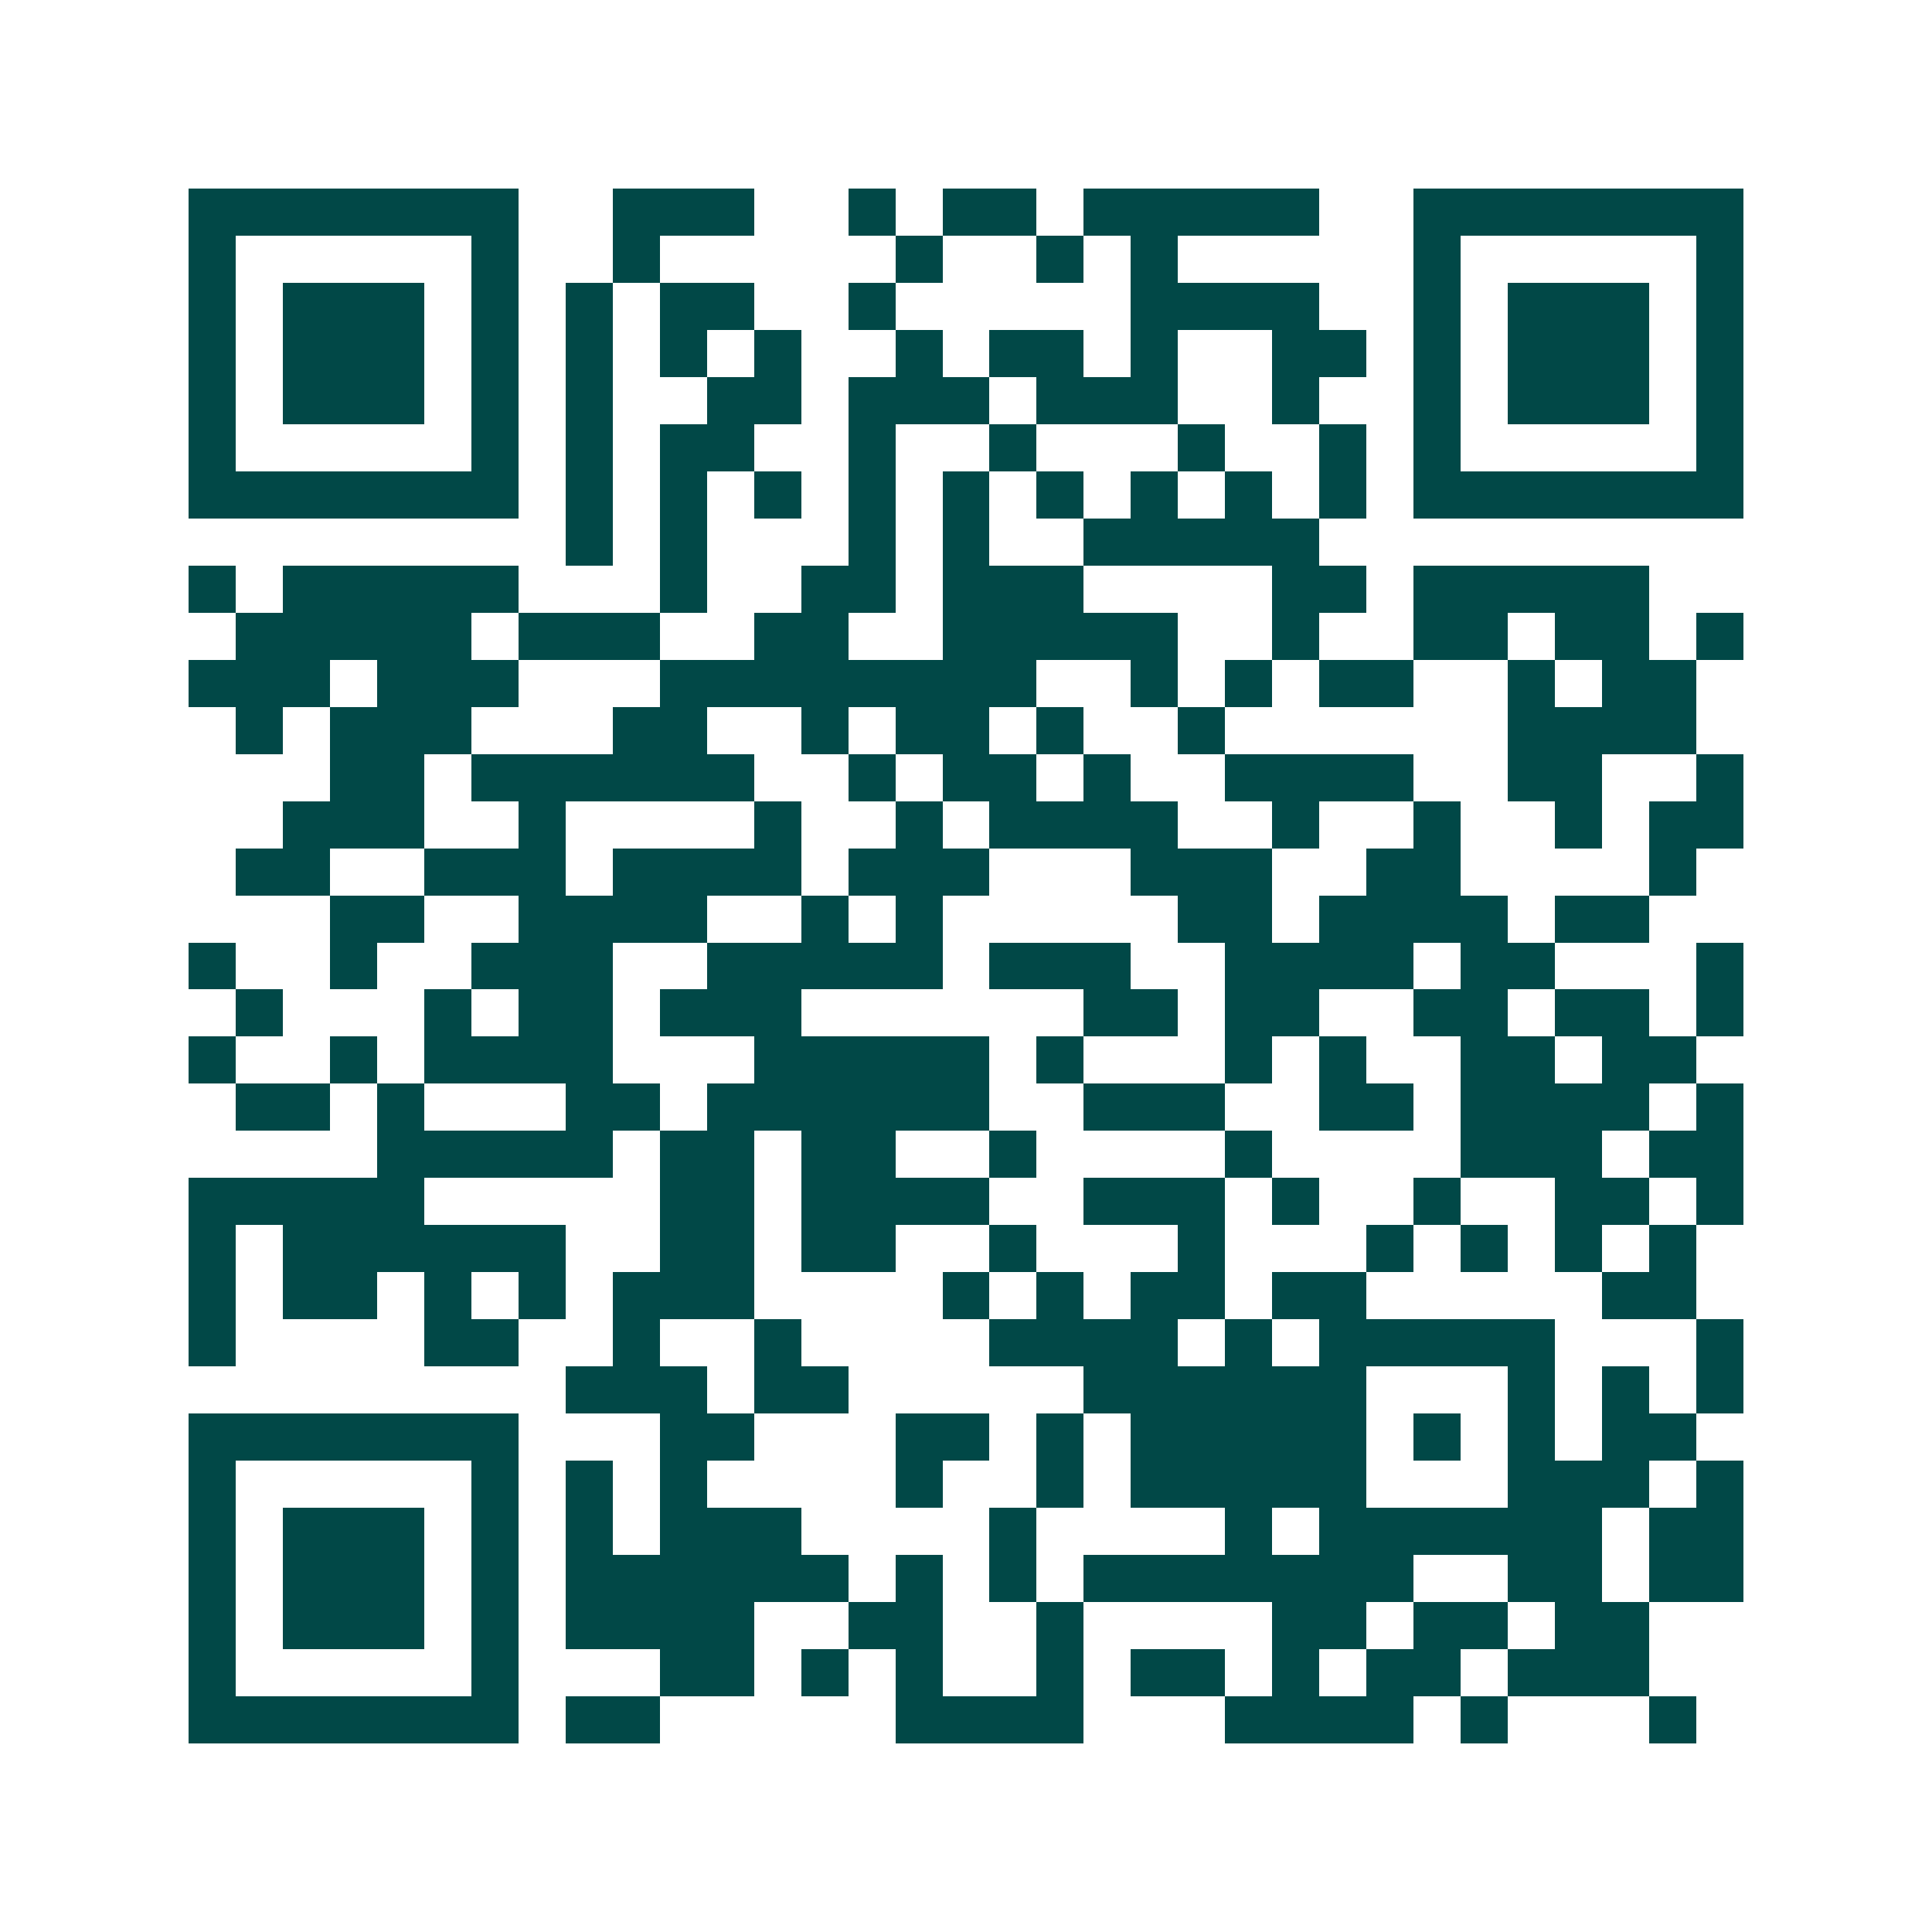 <svg xmlns="http://www.w3.org/2000/svg" width="200" height="200" viewBox="0 0 41 41" shape-rendering="crispEdges"><path fill="#ffffff" d="M0 0h41v41H0z"/><path stroke="#014847" d="M4 4.5h7m2 0h3m2 0h1m1 0h2m1 0h5m2 0h7M4 5.5h1m5 0h1m2 0h1m5 0h1m2 0h1m1 0h1m5 0h1m5 0h1M4 6.5h1m1 0h3m1 0h1m1 0h1m1 0h2m2 0h1m5 0h4m2 0h1m1 0h3m1 0h1M4 7.5h1m1 0h3m1 0h1m1 0h1m1 0h1m1 0h1m2 0h1m1 0h2m1 0h1m2 0h2m1 0h1m1 0h3m1 0h1M4 8.5h1m1 0h3m1 0h1m1 0h1m2 0h2m1 0h3m1 0h3m2 0h1m2 0h1m1 0h3m1 0h1M4 9.5h1m5 0h1m1 0h1m1 0h2m2 0h1m2 0h1m3 0h1m2 0h1m1 0h1m5 0h1M4 10.5h7m1 0h1m1 0h1m1 0h1m1 0h1m1 0h1m1 0h1m1 0h1m1 0h1m1 0h1m1 0h7M12 11.5h1m1 0h1m3 0h1m1 0h1m2 0h5M4 12.5h1m1 0h5m3 0h1m2 0h2m1 0h3m4 0h2m1 0h5M5 13.5h5m1 0h3m2 0h2m2 0h5m2 0h1m2 0h2m1 0h2m1 0h1M4 14.5h3m1 0h3m3 0h8m2 0h1m1 0h1m1 0h2m2 0h1m1 0h2M5 15.5h1m1 0h3m3 0h2m2 0h1m1 0h2m1 0h1m2 0h1m6 0h4M7 16.5h2m1 0h6m2 0h1m1 0h2m1 0h1m2 0h4m2 0h2m2 0h1M6 17.5h3m2 0h1m4 0h1m2 0h1m1 0h4m2 0h1m2 0h1m2 0h1m1 0h2M5 18.5h2m2 0h3m1 0h4m1 0h3m3 0h3m2 0h2m4 0h1M7 19.5h2m2 0h4m2 0h1m1 0h1m5 0h2m1 0h4m1 0h2M4 20.5h1m2 0h1m2 0h3m2 0h5m1 0h3m2 0h4m1 0h2m3 0h1M5 21.5h1m3 0h1m1 0h2m1 0h3m6 0h2m1 0h2m2 0h2m1 0h2m1 0h1M4 22.5h1m2 0h1m1 0h4m3 0h5m1 0h1m3 0h1m1 0h1m2 0h2m1 0h2M5 23.5h2m1 0h1m3 0h2m1 0h6m2 0h3m2 0h2m1 0h4m1 0h1M8 24.5h5m1 0h2m1 0h2m2 0h1m4 0h1m4 0h3m1 0h2M4 25.5h5m5 0h2m1 0h4m2 0h3m1 0h1m2 0h1m2 0h2m1 0h1M4 26.5h1m1 0h6m2 0h2m1 0h2m2 0h1m3 0h1m3 0h1m1 0h1m1 0h1m1 0h1M4 27.5h1m1 0h2m1 0h1m1 0h1m1 0h3m4 0h1m1 0h1m1 0h2m1 0h2m5 0h2M4 28.5h1m4 0h2m2 0h1m2 0h1m4 0h4m1 0h1m1 0h5m3 0h1M12 29.5h3m1 0h2m5 0h6m3 0h1m1 0h1m1 0h1M4 30.5h7m3 0h2m3 0h2m1 0h1m1 0h5m1 0h1m1 0h1m1 0h2M4 31.5h1m5 0h1m1 0h1m1 0h1m4 0h1m2 0h1m1 0h5m3 0h3m1 0h1M4 32.5h1m1 0h3m1 0h1m1 0h1m1 0h3m4 0h1m4 0h1m1 0h6m1 0h2M4 33.5h1m1 0h3m1 0h1m1 0h6m1 0h1m1 0h1m1 0h7m2 0h2m1 0h2M4 34.5h1m1 0h3m1 0h1m1 0h4m2 0h2m2 0h1m4 0h2m1 0h2m1 0h2M4 35.5h1m5 0h1m3 0h2m1 0h1m1 0h1m2 0h1m1 0h2m1 0h1m1 0h2m1 0h3M4 36.5h7m1 0h2m5 0h4m3 0h4m1 0h1m3 0h1"/></svg>
